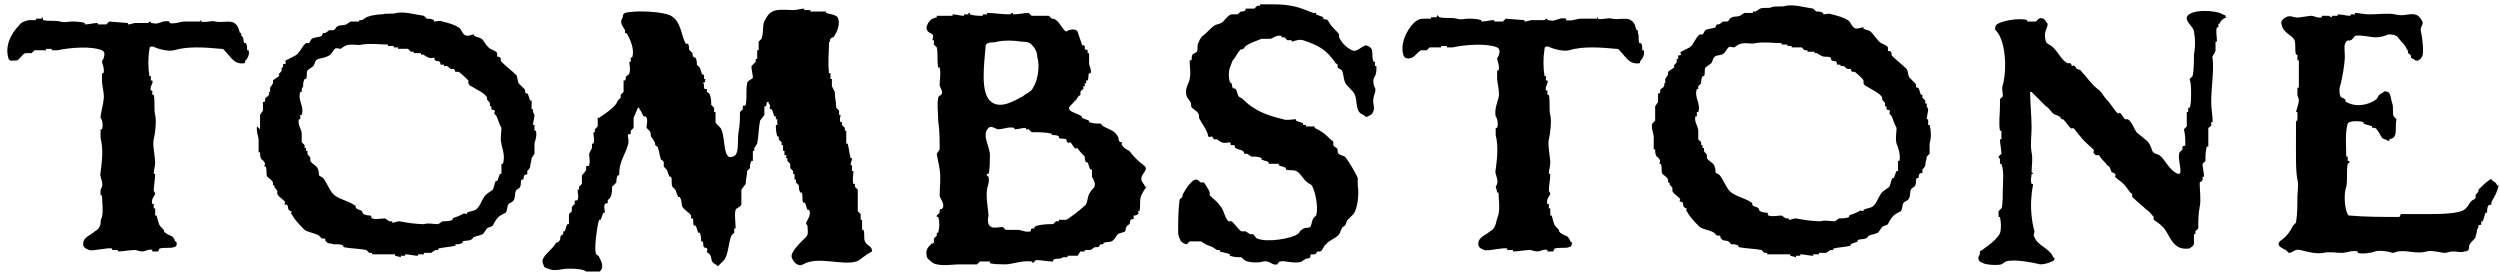 <svg xmlns="http://www.w3.org/2000/svg" viewBox="0 0 174 18.9"><path d="M17.1 4.2c-.1.1 0 .2-.1.2-.7.1-.9-.4-1.3-.8-.1-.1-.1-.2-.3-.2-1.1-.1-2.3-.2-3.3.1-.4.1-1.1-.1-1.3-.2-.2-.1-.4-.1-.4.1-.1.6-.1 1.3 0 1.9h.1v.3h.1c.1.2-.2.4-.1.7h.1v.3h.1c.1.4 0 1.1.1 1.4.1.4 0 1.3-.1 1.7-.1.3.1 1.3.1 1.6 0 .3-.1.5-.1.8h.1c0 .4-.1.8-.1 1.2 0 0 .1.1.1.2-.1.2-.3.4-.2.7h.1v.3h.1v.5h.1c.2.7.1.6.5 1 0 .1 0 .1.1.2.4.3.5.1.7.6.1.1.1 0 .1.2 0 .1-.1.2-.2.2-.2.1-.7 0-1 .1l-.1.2h-.4v-.1c-.2-.1-.5.1-.7.1-.2 0-.4-.1-.5-.1-.4 0-.8.1-1.2.1v-.1h-.4v-.1c-.3-.1-1.3.2-1.6.1-.2-.1-.3-.1-.4-.3-.1-.6.5-.7.8-1 .2-.1.3-.2.4-.5 0-.2 0-.3.1-.5.1-.5 0-1 0-1.5H7v-.4l.1-.2c.1-.4-.2-.7-.1-1 .1-.8.2-1.6 0-2.4V9h.1c.1-.3 0-.7-.1-.8 0-.3.2-1 .2-1.2.1-.3-.1-1.1-.1-1.3v-.6h.1c.1-.3-.1-.7-.1-.8 0-.1.1-.2.1-.2.1-.3.1-.5-.1-.6-.7-.3-2.2-.2-3.1 0h-.4v-.1h-.4v.1h-.8l-.2.2h-.4c-.2 0-.4.4-.6.5-.3 0-.5.1-.6-.1-.3-.9.2-1.8.7-2.3.2-.3.4-.3.7-.4h.5v-.1h.4v-.1c.1 0 .1.2.1.2.4.1.8 0 1.2.1.3.1.5 0 .8 0 .2 0 .6 0 .9.1v.1c.3 0 .6-.1.9-.1v.1h.6l.2-.2c1.2.1 1.3.1 1.3.1v.1c.2 0 .4-.1.5-.1h.9s.1-.1.2-.1v.1c.2 0 .4.1.5 0 .2 0 .4-.2.8-.1v.1c.3.1.8-.1 1-.1h1.1c.1 0 0-.1.1-.1v.1c.4.1.7-.1 1 0 .4.1 1-.1 1.3.1.3.2.3.4.4.7 0 0 .1-.1.1.2.2.1.1.3.2.5h.1c.1.1.1.3.1.5h.1c.1.3-.1.6-.2.7zM37.2 10v.7l-.2.3c0 .2-.1.4-.1.6 0 .1-.2.3-.2.3v.2c0 .1-.1 0-.2.1s0 .2-.1.3h-.1c-.1.2 0 .3-.1.5 0 .1-.3.2-.3.3-.1.2 0 .5-.2.7-.1.1-.2.1-.3.2-.1.1-.1.5-.2.6-.2.1-.4.2-.5.3-.2.2-.3.4-.4.6-.1.1-.3.1-.4.2-.1.1-.2.3-.3.4-.2.1-.4.1-.6.2-.1 0-.1.1-.1.1-.2.2-.4.1-.7.2v.1c-.2.1-.3.1-.5.1v.1c-.4.1-.8.1-1.2.2v.1h-.2l-.3.2h-.5v.1h-.4v.1c-.3 0-.6-.1-.9-.1v.1h-.3v.1l-.4-.1v-.1h-1.6v-.1h-.2l-.2-.2c-.5-.1-1.1-.1-1.6-.2v-.1c-.2-.1-.3-.1-.5-.1h-.2c-.2-.1-.4 0-.5-.2-.1 0 0-.1-.1-.2h-.2l-.2-.2c-.3-.2-.7-.2-1-.4-.3-.3-.7-.7-.9-1.1-.1 0 0-.1 0-.2-.1 0-.1 0-.2-.1s0-.2-.1-.3c0-.1-.1 0-.2-.1 0-.1.1-.1 0-.2-.2-.2-.4-.3-.5-.5v-.2c0-.1-.2-.2-.2-.3v-.1H19v-.2c-.1-.2-.3-.3-.4-.4-.1-.2 0-.4-.1-.7h-.1c0-.1.1-.2 0-.3-.1-.2-.2-.2-.2-.2-.1-.2-.1-.3-.1-.5H18v-.9c0-.1-.2-.7-.1-.9l.2.2V8l.2-.3v-.6h.1c.1-.1 0-.2.1-.3.1-.1.2-.1.2-.2.1-.1 0-.2 0-.2h.1v-.3l.2-.3v-.2c.1-.1.3-.2.4-.3.1 0 0-.1 0-.1 0-.1.2-.2.2-.3v-.2h.1v-.2c0-.1.1 0 .2-.1 0-.1-.1-.1 0-.2l.6-.3c.4-.2.5-.7.8-.9h.2c.1-.1.1-.2.2-.3.1-.1.5-.1.7-.2 0 0 0-.1.1-.2h.1c.1 0 .3-.2.3-.2h.3c.1 0 .2-.2.2-.2.2-.2.4-.1.7-.2l.3-.2h.6v-.1h.2l.3-.2c.5-.2 1-.2 1.1-.2.3-.1.8 0 1-.1.6-.1 1.2.1 1.9.2l.2.2c.2 0 .3 0 .5.1v.1c.2 0 .4-.1.6 0 .4.1.8.2 1.1.4.2.1.2.3.4.5s.5 0 .7 0v.1c.2.1.4.1.5.2.1 0 .2.3.5.6.2.2.5.2.6.4v.2c0 .1.1 0 .2.1s0 .2.1.3c.3.3.7.6 1 .9.1 0 .1.4.2.6l.4.4c.1.1 0 .2.1.3h.1c.1.1.1.3.2.5h.1V7.6h.1v.2l.1.2c0 .2-.1.5-.1.7h.1v.4h.1c.1.4-.1.8-.1.9zm-2.3 0c-.1-.4 0-.7 0-1.1l-.1-.2c-.1-.2-.1-.3-.2-.5 0-.1-.2-.3-.2-.3 0-.1.1-.2 0-.2 0-.1-.1 0-.2-.1v-.2h-.1v-.2c0-.1-.2-.2-.2-.3v-.1c-.1-.3-.8-.6-1.1-.8-.1 0-.2-.2-.2-.2v-.2c-.1-.1-.6-.6-.7-.6h-.2c-.1-.1 0-.1-.1-.2h-.2c-.1 0-.2-.2-.3-.2h-.2v-.1h-.2c-.1 0 0-.1-.1-.2s-.2 0-.3-.1c-.1 0 0-.1-.1-.2 0 0-.2.1-.4 0-.4-.2-.3-.2-.3-.2h-.2v-.1h-.5v-.1h-.2l-.2-.2h-.7v-.1h-.3v-.1H27v-.1c-.6 0-1.2-.1-1.8 0-.3.1-.8-.1-1.2.1l-.3.2c-.1 0-.3-.1-.4 0-.1.1-.2.3-.3.4-.4.3-.8.2-1 .4-.1.1-.1.3-.2.4-.1.1-.3.2-.4.3-.1.2 0 .4-.1.6h-.1c-.1.2-.1.3-.1.5l-.1.2v.2h-.1c-.2.6.3 1 .1 1.6h-.1v.3h-.1c-.1.4.2.7.2 1v.6l.2.2v.2h.1v.2h.1v.2c0 .1.2.2.2.3v.2c.1.2.4.3.5.5.1.2.1.4.1.5.1.1.2.1.3.2.3.4.5 1 .8 1.2.4.3 1 .4 1.4.7.1 0 0 .1.1.2s.3.1.4.2c0 0 0 .1.1.2.2.1.4.1.5.1.1.1 0 .2.1.2.3.1.6 0 .9 0l.3.2h.2v.1c.2 0 .3-.1.5-.1.5.1 1.2.2 1.7.2.3-.1.7 0 1 0l.3-.2c.2 0 .5 0 .7-.1v-.1c.2-.1.3-.1.5-.2l.2-.1c.1-.1.2 0 .3 0v-.1c.2-.1.4-.1.6-.2.3-.2.4-.6.6-.9.1-.2.5-.4.6-.5.1-.2.1-.4.2-.6h.1c.1-.2.1-.3.2-.5h.1v-.7h.1c.2-.6-.1-1.2-.1-1.4zM59.6 18.2c-1 .3-2.7-.4-3.7.2-.4.2-.7-.2-.8-.5-.1-.4.8-1.2 1-1.4.2-.2.1-.5.1-.8 0 0-.1-.1-.1-.2.1-.2.4-.6.2-.9h-.1c-.1-.2-.1-.4-.2-.5h-.1c-.1-.2 0-.5-.1-.7h-.1c-.1-.2-.1-.3-.1-.5l-.2-.2v-.2h-.1v-.4h-.1v-.2l-.2-.2v-.3l-.2-.2V11h-.1c0-.1.1-.2 0-.2h-.1v-.3h-.1v-.4h-.1v-.2l-.2-.2v-.2h-.1c-.1-.3-.1-.6-.1-.8h.1v-.4H54v-.2h-.1c-.1-.2-.1-.4-.2-.5h-.1c-.1-.2.1-.2-.1-.4v-.1h-.1c-.1.1 0 .2-.1.3h-.1V8l-.3.4c-.1.5-.1 1.1-.2 1.6l-.2.3v.2h-.1v.7h-.1c-.1.2-.1.3-.1.5l-.2.2c0 .3-.1.6-.1.9l-.3.4v1c0 .2-.4.3-.4.4-.1.4 0 .8 0 1.3h-.1v.3l-.2.2c-.2.5-.2 1.3-.5 1.7l-.4.4c-.1.1 0 0-.2-.1-.4-.2-.2-.4-.4-.7-.1-.1-.2-.1-.2-.2s.1-.1 0-.2c0-.1-.1 0-.2-.1s0-.2-.1-.4h-.1c0-.2 0-.4-.1-.6h-.1c-.1-.2-.1-.4-.2-.5h-.1c-.1-.2 0-.4-.1-.5h-.1V15c-.1-.2-.4-.3-.6-.6-.1-.2 0-.4-.2-.7h-.1c-.1-.2-.1-.3-.2-.5l-.2-.2c-.1-.2 0-.5-.1-.7h-.1c-.1-.2-.1-.3-.2-.5l-.2-.2v-.3c0-.1-.2-.2-.2-.2-.1-.3-.1-.5-.2-.8 0-.1-.2-.2-.2-.2 0-.1 0-.2-.1-.3 0-.1-.2-.3-.2-.3 0-.1 0-.3-.1-.4l-.2-.2c0-.2.1-.5 0-.7 0-.1-.1-.1-.2-.1-.2-.3-.1-.3-.3-.5v-.1h-.1c-.1.2-.2.5-.3.7v.7l-.2.2v.2c-.1.1-.2 0-.2.1 0 .2.1.4 0 .7-.1.4-.4.9-.5 1.3-.1.3-.1.6-.1.8H43c-.1.2-.1.3-.1.5l-.3.3c0 .2 0 .5-.1.7-.1.2-.2.2-.2.2v.2c0 .1-.1 0-.2.1-.1.2 0 .4 0 .6H42c-.1.2-.1.3-.2.5h-.1c-.1.2-.4 2.1-.2 2.4.1.1.2.1.2.2.3.5.3.9-.1 1.1-.5.2-.7-.1-1-.2-.3-.1-.8-.1-1-.1-.4 0-.7.1-1 .1-.2 0-.5-.1-.7-.2-.1-.2-.2-.4-.1-.6.2-.4.7-.7.9-1.1 0 0 .1 0 .2-.1s.1-.2.1-.3c0-.1.2-.2.2-.2v-.2h.1c.1-.2.1-.4.2-.5h.1v-.7l.2-.2v-.3l.2-.2V14c0-.1.2 0 .2-.1.1-.2 0-.4 0-.7h.1V13l.2-.2v-.6s.3-.3.3-.4v-.2c0-.1.2 0 .2-.1.1-.3 0-.5 0-.8l.2-.4V10h.1c.1-.3 0-.5 0-.8h.1V9l.2-.2v-.6h.1c1.2-.8 1.2-1 1.3-1.2l.2-.2v-.2l.2-.2v-.8h.1c.1-.1 0-.2.1-.3.1-.1.2-.1.2-.2.1-.3 0-.6 0-.8h.1V4h.1c.2-.6-.2-1.4-.4-1.7h-.1v-.2c-.1-.2-.4-.5-.2-.8.1-.2 0-.3.2-.4.7-.2 2.7-.1 3.2.2.7.4.7 1.3 1 1.9.1.1.2 0 .2.1.1.1 0 .3.1.4l.2.2c0 .1 0 .2.1.3h.1c.1.2.1.3.1.5l.2.2c.1.2.1.4.2.5h.1v.3h.1c0 .1-.1.1 0 .2-.3.1-.1.1-.1.2v.2c0 .1.1.1.2.1v.2s.2.1.2.2c.1.2.1.5.1.7l.2.2v.3h.1v.7c0 .1.4.4.4.5.3.6.1 2.2.8 1.9.5-.1.3-1.2.4-1.7.1-.5.1-1 .1-1.4l.2-.2v-.2c0-.1.2 0 .2-.1.1-.5 0-1 .1-1.5 0-.2.4-.3.4-.4 0-.2-.1-.5-.1-.8l.3-.3v-.2h.1v-.6h.1v-.6l.2-.2c.2-.6 0-1 .3-1.4.4-.8 1.1-.6 1.9-.6.3 0 .5-.1.8-.1 0 0-.1.1 0 .1h.4v.1h1.1v.1c.3.1.6.1.8.3.2.4 0 1-.3 1.4-.1 0-.1 0-.2.1s0 .2 0 .2h-.1c0 .7-.1 1.4 0 2.2h.1v.4h.1V6l.2.4c0 .4.1.7.1 1.1l.2.2V8h.1c0 .2-.1.3 0 .5h.1v.2l.2.2v.2h.1v.9h.1c.1.4.1.6.2 1h.1c0 .2-.1.3-.1.5h.1v.4h.1c0 .3-.1.6 0 .9h.1v.2l.2.2v1.5l.2.2v.4h.1v.7h.1c.1.3 0 .6.1.8.1.3.5.3.5.7-.6.3-.8.6-1.1.7zM79.4 13.7c-.1.3 0 .7-.1 1h-.1c0 .1.1.1 0 .2s-.2.1-.3.1v.2c0 .1-.1 0-.2.1s0 .2-.1.3c-.1.1-.2.1-.2.2-.1.1 0 .2-.1.3-.1.1-.4.1-.5.2-.1.1-.2.3-.3.4-.2.2-.4.1-.7.2v.1h-.2c-.1.1-.1.2-.2.2h-.2l-.3.2h-.4v.1h-.3l-.2.3h-.7v.1H74l-.2.1c-.2 0-.4 0-.5.1v.1c-.4 0-.8-.1-1.2-.1l-.2.2c-.1 0 0-.1-.1-.1-.6-.1-1.4.2-1.8.2-1.1 0-1.1-.1-1.1-.1v-.1h-.7l-.2.2h-1.2c-.6 0-1.6.2-2-.2-.1-.1-.3-.2-.3-.4-.1-.4.1-.6.3-.8 0-.1.1 0 .2-.1v-.3l.2-.2v-.2h.1c.1-.4.1-.8 0-1.1h-.1V15l.2-.2v-.2c.1-.1.1 0 .2-.1.2-.3-.2-.7-.2-.9 0-.6.1-1.2 0-1.8 0-.1-.2-1-.2-1.1l.2-.3c0-.7 0-1.3-.1-2 0-.5-.1-1.1 0-1.6 0-.1.2-.2.2-.2.2-.2-.1-.5-.1-.7 0-.4.1-.8 0-1.2h-.1c-.1-.5 0-.9-.1-1.4l-.2-.2v-.3h-.1c0-.1.1-.3 0-.4-.1-.1-.2-.1-.3-.2-.2-.2-.1-.4 0-.6.2-.3.3-.3.6-.4v-.1h1.1V1c.3 0 .5.1.8.1V1h.3V.9h.1V1c.3.1.6.1.9.1V1h.3V.9c.5 0 1 .1 1.6.1 0 0 .1-.1.2-.1V1c.4 0 .8-.1 1.1-.1l.2.2H73l.2.2c.1 0 .2 0 .3.1.3.2.4.6.7.8.3-.2.7-.2.8 0l.3.9c0 .1.1 0 .2.1v.2c0 .1.1 0 .2.1v.2h.1v.7c0 .2.2.5.1.7h-.1c-.1.2 0 .3-.1.5h-.1v.2h-.1V6h-.1v.2s-.2.1-.2.2v.2c-.1.1-.2.1-.2.2-.2.3-.5.5-.6.7 0 .3.4.3.9.6v.1c.2.1.3.1.5.2v.1c.3.1.5.1.8.1l.2.2c.4.2.8.3 1 .7.1.1 0 .2.1.3 0 .1.1.1.2.1 0 .1-.1.1 0 .2.1.2.3.3.5.4.3.4.6.7 1 1 .3.2.1.4-.1.7-.2.4.1.5.2.8h.1c-.1.1-.4.6-.4.7zM71.8 3.1c-.2-.2-.5-.2-.7-.2-.6-.1-1.2-.1-1.7 0-.3.1-.4 0-.6.1-.1 0-.2.1-.2.2-.1 1.3-.4 3.3.4 3.9.7.5 1.6-.1 2.2-.4.2-.2.6-.3.7-.6.3-.4.5-1.5.3-2.1 0-.4-.2-.7-.4-.9zm4.2 9.2v-.5h-.1c-.1-.1-.1-.3-.2-.5h-.1c-.1-.1-.1-.3-.1-.4 0 0-.5-.5-.5-.6-.1 0-.1.1-.2 0s-.2-.3-.3-.4c-.1 0-.1.1-.2 0-.1 0 0-.1-.1-.2-.2-.1-.3 0-.5-.1v-.1c-.1-.1-.3-.1-.5-.1v-.1c-.5-.1-.9-.1-1.4-.1l-.2-.2h-.2v-.1c-.3 0-.5.1-.8.1v-.1c-.4-.1-.8.1-1.1.1-.2 0-.5-.3-.7-.1-.5.5.1 1.3.1 1.9 0 1.2-.1 1.3-.1 1.3h-.1c-.1.1.1.2.1.2.1.4-.1.7-.1.9-.1.5.1 1.5.1 1.8-.1.5 0 .7.2.8.2.1.5 0 .8 0l.2.2h.9c.1 0 .6.2.8.1.1 0 0-.1.1-.2h.2s-.1-.1.2-.2c.4-.1.8-.1 1.1-.1l.2-.2h.2v-.1h.5c.1 0 1.4-1 1.4-1.1.1-.2.1-.5.2-.7l.2-.3c.4-.3.1-.7 0-.9zM95.7 5.3s0-.1 0 0c-.2.2-.1.7 0 .8.1.2-.1.6-.1.7-.1.4.1.6 0 .9-.1.3-.2.3-.4.4-.2.1-.1 0-.3-.1-.6-.2-.4-.9-.6-1.4-.1-.3-.6-.6-.7-.9-.1-.3-.1-.6-.2-.8-.1-.1-.2-.1-.3-.2v-.2c-.1-.1-.2-.1-.2-.2-.6-.8-1-1.1-2.2-1.5-.3-.1-.7.1-.8.1v-.1h-.3l-.2-.2h-.2v-.1c-.4-.1-.6.2-.8.2h-.6c-.5.2-.8.3-1.1.5-.1.1-.1.2-.2.2-.1.1-.2 0-.2.1-.2.2-.3.5-.5.7-.1.2-.1.3-.2.5-.1.3-.1.7 0 1 0 .1.1 0 .1.1.1.1 0 .2.1.3 0 .1.1 0 .2.1s.1.3.2.5c.1.1.2.1.3.2.8.8 1.6 1.1 2.8 1.4.3.1.6 0 .9 0v.1c.2.1.4.1.5.2v.1h.2v.1h.6v.1c.6.3.7.4 1.1.8.1.1.2.1.2.2v.2c0 .1.3.2.3.3v.2c.1.2.3.2.5.3.2.2.8 1.2.9 1.5v.5c.1.6 0 1.6-.3 2l-.4.4c-.1.1-.1.3-.2.4-.1.1-.2.1-.2.2-.1.1-.1.3-.2.4-.2.3-.7.4-.9.7-.2.1-.2.4-.4.5h-.2c-.1.1-.1.2-.2.2h-.2c-.1 0-.1.1-.1.2-.1.1-.2.1-.3.1l-.3.2c-.5.2-1.2-.1-1.5 0-.1 0-.2.2-.2.2-.4.1-.5-.3-1-.2-.2.1-1 .1-1.3-.1l-.2-.2c-.3 0-.5 0-.8-.1v-.1c-.2-.1-.4-.1-.7-.2v-.1h-.2l-.3-.2c-.2-.1-.3-.1-.5-.2l-.3-.2h-.8l-.2.2c-.1 0-.3-.1-.4-.2-.1-.2-.2-.4-.2-.6 0-.8 0-1.5.1-2.3l.2-.2c0-.1 0-.2.1-.3.1-.2.3-.5.5-.7.1-.1.2-.2.4-.2.1 0 .2.2.3.2h.2s.4.6.4.7v.2c.2.2.5.4.7.7.3.3.3.8.6 1.1h.2c.2.1.5.6.7.7h.3l.3.2h.2c.1 0 .2.3.3.3.7.3 2.4 0 2.8-.3.2-.1.1-.2.3-.3.2-.2.4-.1.6-.2.1-.2.1-.4.2-.6l.2-.2c.2-.6-.1-1.8-.3-2.1-.1-.1-.2-.1-.3-.2-.3-.2-.5-.7-.8-.8-.2-.1-.4 0-.7-.1v-.1c-.1-.1-.3-.1-.5-.2v-.1h-.7v-.1c-.1-.1-.3-.1-.5-.2V11c-.2-.1-.4-.1-.7-.1l-.3-.2h-.2s0-.1-.1-.2c-.2-.1-.4-.1-.5-.2-.1 0 0-.1-.1-.2h-.2c-.1 0 0-.1-.1-.2-.1 0-.3.1-.6 0l-.3-.2h-.2c-.1-.1-.1-.2-.2-.2s-.1.1-.2 0c-.1-.5-.4-.8-.6-1.2-.1-.1 0-.3-.1-.4-.1-.2-.4-.3-.5-.5v-.2c0-.1-.3-.4-.3-.5-.2-.5.2-1 .2-1.2.1-.4 0-.8 0-1.3h.1c.1-.1 0-.3.1-.4.1-.1.2-.1.3-.2.1-.2 0-.4.1-.6.1-.2.1-.3.3-.5.3-.2.5-.5.8-.7.1-.1.3-.1.5-.2s.4-.5.7-.6h.4c.1 0 .2-.2.3-.2.1 0 .2 0 .3-.1V.6h.6l.2-.2h.2V.3h.8c1.4 0 1.9.2 2.9.6h.2V1c.2.1.3.1.5.2v.1c.1.1.2 0 .3.1.1.1.1.2.2.3.1.2.5.5.6.7v.2c.2.4.5.7.9.9.4.2.8-.5 1.1-.3.5.2.2.6.4 1.1h.1v.3h.1c0 .3 0 .5-.1.7zM114.2 4.2c-.1.1 0 .2-.1.2-.7.1-.9-.4-1.3-.8-.1-.1-.1-.2-.3-.2-1.1-.1-2.3-.2-3.3.1-.4.1-1.1-.1-1.3-.2-.2-.1-.4-.1-.4.1-.1.6-.1 1.3 0 1.9h.1v.3h.1c.1.2-.2.4-.1.7h.1v.3h.1c.1.4 0 1.1.1 1.4.1.4 0 1.3-.1 1.7-.1.3.1 1.3.1 1.6 0 .3-.1.5-.1.8h.1c0 .4-.1.8-.1 1.2 0 0 .1.1.1.2-.1.2-.3.4-.2.7h.1v.3h.1v.5h.1c.2.7.1.6.5 1 0 .1 0 .1.1.2.4.3.5.1.7.6.1.1.1 0 .1.2 0 .1-.1.2-.2.2-.2.1-.7 0-1 .1l-.1.2h-.4v-.1c-.2-.1-.5.1-.7.1-.2 0-.4-.1-.5-.1-.4 0-.8.1-1.2.1v-.1h-.4v-.1c-.3-.1-1.3.2-1.6.1-.2-.1-.3-.1-.4-.3-.1-.6.5-.7.8-1 .2-.1.3-.2.4-.5.1-.4.1-.4.2-.7.1-.5 0-1 0-1.5h-.1c0-.1-.1-.4-.1-.4l.1-.2c.1-.4-.2-.7-.1-1 .1-.8.2-1.6 0-2.4v-.5h.1c.1-.3 0-.7-.1-.8-.1-.4.1-1 .2-1.3.1-.3-.1-1.1-.1-1.3v-.6h.1c.1-.3-.1-.7-.1-.8 0-.1.1-.2.1-.2.1-.3.1-.5-.1-.6-.7-.3-2.2-.2-3.1 0h-.4v-.1h-.4v.1h-.8l-.2.2h-.4c-.2.1-.4.4-.6.5-.2.1-.5.1-.6-.1-.3-.8.2-1.8.7-2.3.2-.2.4-.3.7-.3h.5v-.1h.4v-.1c.1-.1.1.1.2.1.4.1.8 0 1.2.1.3.1.5 0 .8 0 .2 0 .6 0 .9.1v.1c.3 0 .6-.1.9-.1v.1h.6l.2-.2c1.2.1 1.3.1 1.3.1v.1c.2 0 .4-.1.5-.1h.9s.1-.1.2-.1v.1c.2 0 .4.1.5 0 .2 0 .4-.2.8-.1v.1c.3.1.8-.1 1-.1h1.1c.1 0 0-.1.1-.1v.1c.4.1.7-.1 1 0 .4.1 1-.1 1.3.1.3.2.3.4.4.7 0 0 .1-.1.1.2.1.2 0 .5.1.7h.1c.1.1.1.3.1.5h.1c.1.3-.1.6-.2.7zM134.3 10v.7l-.2.2c0 .2-.1.4-.1.6 0 .1-.2.3-.2.3v.2c0 .1-.1 0-.2.1s0 .2-.1.3h-.1c-.1.2 0 .3-.1.5 0 .1-.3.2-.3.3-.1.2 0 .5-.2.7-.1.1-.2.1-.3.2-.1.1-.1.5-.2.6-.2.1-.4.2-.5.3-.2.2-.3.4-.4.6-.1.1-.3.1-.4.2-.1.1-.2.3-.3.4-.2.1-.4.1-.6.2-.1 0-.1.1-.1.1-.2.2-.4.1-.7.2v.1c-.2.1-.3.1-.5.2v.1c-.4.1-.8.1-1.2.2v.1h-.2l-.3.2h-.5v.1h-.4v.1c-.3 0-.6-.1-.9-.1v.1h-.3v.1l-.4-.1v-.1H123v-.1h-.2l-.2-.2c-.5-.1-1.1-.1-1.6-.2v-.1c-.2-.1-.3-.1-.5-.1l-.2-.2c-.2-.1-.4 0-.5-.2-.1 0 0-.1-.1-.2h-.2l-.2-.2c-.3-.2-.7-.2-1-.4-.3-.3-.7-.7-.9-1.1-.1 0 0-.1 0-.2-.1 0-.1 0-.2-.1s0-.2-.1-.3c0-.1-.1 0-.2-.1 0-.1.1-.1 0-.2-.2-.2-.4-.3-.5-.5v-.2c0-.1-.2-.2-.2-.3v-.1h-.1v-.2c-.1-.2-.3-.3-.4-.4-.1-.2 0-.4-.1-.7h-.1c0-.1.1-.2 0-.3-.1-.2-.2-.2-.2-.2-.1-.2-.1-.3-.1-.5h-.1v-.9c0-.1-.2-.7-.1-.9l.2-.2v-1l.2-.3v-.6h.1c.1-.1 0-.2.1-.3.1-.1.2-.1.2-.2.1-.1 0-.2 0-.2h.1v-.3l.2-.3V5c.1-.1.3-.2.4-.3.1 0 0-.1 0-.1 0-.1.2-.2.2-.3v-.2h.1v-.2c0-.1.1 0 .2-.1 0-.1-.1-.1 0-.2l.6-.3c.3-.2.4-.7.7-.9h.2c.1-.1.1-.2.2-.3.1-.1.5-.1.7-.2 0 0 0-.1.1-.2h.1c.1 0 .3-.2.3-.2h.3c.1 0 .2-.2.2-.2.2-.2.4-.1.7-.2l.3-.2h.6V.8h.2l.3-.2c.2-.1.7 0 .8-.1.3-.1.8 0 1-.1.6-.1 1.2.1 1.9.2l.2.2c.2 0 .3 0 .5.1V1c.2 0 .4-.1.6 0 .4.1.8.2 1.1.4.2.1.2.3.4.5s.5 0 .7 0V2c.2.1.4.1.5.2.2.2.4.5.6.7.2.2.5.2.6.4v.2c0 .1.1 0 .2.1s0 .2.1.3c.3.3.7.6 1 .9.1.1.1.5.2.6l.4.4c.1.1 0 .2.1.3h.1c.1.1.1.3.2.5h.1v.2l.2.2v.2h.1v.2l.1.2c0 .2-.1.5-.1.7h.1v.4h.1c.2.8 0 1.2 0 1.3zm-2.3 0c-.1-.4 0-.7 0-1.1l-.1-.2c-.1-.2-.1-.3-.2-.5 0-.1-.2-.3-.2-.3 0-.1.1-.2 0-.2 0-.1-.1 0-.2-.1v-.2h-.1v-.2c0-.1-.2-.2-.2-.3v-.1c-.1-.3-.8-.6-1.1-.8-.1 0-.2-.2-.2-.2v-.2c0-.1-.6-.6-.6-.6h-.2c-.1-.1 0-.1-.1-.2h-.2c-.1 0-.2-.2-.3-.2h-.2v-.1h-.2c-.1 0 0-.1-.1-.2s-.2 0-.3-.1c-.1 0 0-.1-.1-.2-.2-.1-.4 0-.6-.1-.4-.2-.3-.2-.3-.2h-.2v-.1h-.5v-.1h-.2l-.2-.2h-.7v-.1h-.3v-.1h-.4V3c-.6 0-1.2-.1-1.8 0-.3.1-.8-.1-1.2.1l-.3.2c-.1 0-.3-.1-.4 0-.1.1-.2.3-.3.4-.2.2-.6.1-.7.3-.1.1-.1.3-.2.4-.1.1-.3.2-.4.3-.1.2 0 .4-.1.6h-.1c-.1.2-.1.3-.1.5l-.2.2v.2h-.1c-.2.6.3 1 .1 1.6h-.1v.3h-.1c-.1.4.2.7.2 1v.6l.2.2v.2h.1v.2h.1v.2c0 .1.2.2.2.3v.2c.1.2.4.3.5.5.1.2.1.4.1.5.1.1.2.1.3.2.3.4.5 1 .8 1.2.4.3 1 .4 1.4.7.1 0 0 .1.1.2s.3.1.4.2c0 0 0 .1.1.2.2.1.4.1.5.1.1.1 0 .2.1.2.3.1.6 0 .9 0l.3.2h.2v.1c.2 0 .3-.1.5-.1.5.1 1.2.2 1.7.2.3-.1.7 0 1 0l.3-.2c.2 0 .5 0 .7-.1V15c.2-.1.3-.1.5-.2l.2-.1c.1-.1.2 0 .3 0v-.1c.2-.1.4-.1.6-.2.3-.2.4-.6.6-.9.1-.2.5-.4.6-.5.1-.2.1-.4.2-.6h.1c.1-.2.1-.3.2-.5h.1v-.7h.1c.1-.4-.1-1-.2-1.2zM154.5 1.6c0 .1-.1 0-.1.1v.2h-.1c-.1.3 0 .6 0 1h-.1v.6c0 .2-.3.4-.2.6.1.8-.1 2-.1 3 0 .5.1.9.1 1.4h-.1v.2c0 .1-.2.2-.2.2v1.3h-.1c-.1.3-.1.6-.1 1l-.2.2c0 .3.1.6.1.9h-.1v.2c0 .1-.2.2-.2.2 0 .6.1 1.2 0 1.7s-.1 1-.1 1.5l-.2.2v.2h-.1v.7s-.1.2-.2.2c-.1.1-.1.1-.2.1-1 .1-1.2-.7-1.6-1.3-.2-.3-.5-.5-.8-.7v-.2c-.1-.1-.3-.4-.5-.5-.3-.3-.7-.6-1-.9v-.2c-.1-.1-.2-.1-.2-.2-.1-.1-.2-.3-.4-.5s-.4-.3-.6-.5c0 0 .1-.1 0-.2s-.2-.1-.2-.1c-.1-.1-.1-.3-.2-.4-.1-.1-.2-.1-.2-.2-.2-.2-.4-.4-.5-.6h-.2c-.1 0-.2-.2-.2-.2 0-.1.1-.1 0-.2-.3-.3-.6-.5-.9-.9-.2-.2-.3-.4-.5-.6 0 0-.1.1-.2 0-.2-.2-.3-.4-.5-.6h-.1c-.1-.1-.1-.2-.2-.2-.1-.1-.3-.1-.4-.2-.2-.2-.3-.4-.5-.5l-1-1h-.1c0 .8.1 1.7.1 2.5 0 .5-.1 1.2 0 1.7s0 .9 0 1.4c0 0 .1 0 .1.1h-.1c0 .2-.1.4 0 .7h.1c0 .2-.1.5-.1.8-.1.8 0 1.8.2 2.5 0 .1-.1.3 0 .4.2.6 1.1.8 1.3 1.4.1.1.1 0 .1.1s-.1.2-.2.2c-.2.1-.5.2-.8.2-.4-.1-1.8-.4-2.4-.2l-.3.2c-.4.1-1.2 0-1.3-.1-.3-.1-.4-.3-.2-.6v-.2c.1-.1.2-.1.3-.2.4-.3.7-.5 1-.9.2-.2.2-.8.1-1.3h-.1v-.4l.2-.2s.1 0 .1-1.4c0-.4.1-1.2-.1-1.7h-.1v-.3c0-.1-.1-.1-.1-.2l.2-.2c0-.3-.1-.7-.1-1h.1v-.6h-.1c-.1-.5 0-1.2 0-1.7v-.5l.2-.2c0-.3-.1-.5 0-.8.3-1.1.2-3.1-.5-3.8-.1-.1 0-.2 0-.3.1-.3 1.6-.6 2.2-.4v.1h.6l.2-.2c.2-.1.4 0 .5.2.2.2.1.3 0 .6-.1.2-.1.5 0 .8.1.2.3.2.5.4.4.4.6.9 1 1.1h.2s.1.1.1.2c.1 0 .1-.1.2 0s.1.2.2.2c.1.1.2 0 .2.1.4.4.7.9 1.2 1.3.3.2.4.5.6.7.3.3.5.7.8 1 .1 0 .1-.1.2 0s.2.3.3.4h.2c.3.2.4.6.6.9.2.2.4.3.6.5.3.2.4.5.5.8.1.2.3.2.5.3.4.3.7 1.1 1.3 1.3.4.1-.1-1.1.1-1.5l.2-.2v-.2c.1-.1.2 0 .2-.1 0-.4 0-.7-.1-1.1l.2-.2v-1h.1v-.3h.1c.1-.2.1-.7.1-1 0-.3 0-.7-.1-1l.2-.2c.1-.4.1-1.1.1-1.5.1-.5.1-1.1 0-1.6 0-.3-.6-.7-.5-1 .2-.6 2.1-.5 2.5-.2.2.1.2 0 .2.2h.1c-.3.1-.4.2-.5.4zM173.4 14.1v.1c0 .1-.1 0-.2.1s-.1.4-.1.5h-.1c-.1.2-.1.4-.2.6h-.1v.2c0 .1-.1 0-.2.1v.1l-.1.2c0 .2-.1.4-.1.5-.1.2-.3.3-.4.5-.1.1 0 .2-.1.4-.1.1-.2.1-.3.1-.1.1-.5 0-.8 0-.2 0-.4.1-.5.1-.3 0-.9-.2-1.3-.1-.7.2-1.3-.1-2 0-.1 0-.2.1-.4.1-.2-.1-.9-.2-1.2-.1-.2.1-.9.2-1.2.1v-.1c-.4-.1-.8.1-1.1.1-.4 0-.9-.1-1.3 0-.5.1-1.2-.1-1.6-.2-.4-.1-.5.2-.8.2l-.2-.2c-.2-.1-.1 0-.2-.1-.4-.2-.4-.4-.1-.6.4-.3.6-.6.8-1l.2-.2c.1-.6.1-1.2.1-1.8 0-.4.1-.8 0-1.2-.1-.5-.1-1.2-.1-1.8V8.5c0-.1.1-.1.1-.2v-.5h-.1c.1-.3.2-.7.2-.8 0-.2-.1-.3-.1-.4v-.5h.1V4.2h-.1v-.4h-.1c-.1-.4 0-.7-.1-1-.2-.4-.8-.5-.9-1.1-.1-.2.1-.4.3-.5.3-.2.6.1 1 0 .1 0 .6-.1.8-.1.1 0 .5.2.7.1v-.1h.5s.1.1.2.1v-.1h.4V1c.3 0 .6.1.9.1V1h.3V.9c.3 0 .6.1 1 .1.6 0 1.3-.1 1.8 0 .7.2 1.1-.2 1.6.1.2.2.2.2.3.4.1.2-.2.4-.1.7.1.4.2 1.4.1 1.7-.1.2-.3.4-.5.3-.1-.1-.2-.1-.3-.2v-.1c0-.1-.2-.2-.2-.2 0-.1 0-.2-.1-.3-.1-.3-.4-.5-.6-.8-.2-.2-.4-.2-.7-.2-.2.1-.5.2-.9.2-.2 0-1.1-.2-1.4-.1 0 0-.2.3-.3.3-.2.1-.1-.1-.3.1-.2.2-.1.6-.1 1 0 .6-.2 1.6-.3 2-.1.2-.1.6 0 .8 0 .1.2.1.3.2.1.1 0 .2.1.2.7.4 1.6.2 2.1-.2.1-.1.1-.2.2-.3.1-.1.2-.1.3-.2.1-.1.2 0 .3 0 .2.1.2.5.3.8.1.2 0 .7.1.9l.2.2c-.1.4 0 .8-.1 1.1-.1.2-.1.2-.4.3v.1h-.1c-.1-.1-.3-.1-.4-.2-.1-.1-.3-.6-.5-.7h-.2v-.1c-.2-.1-.4-.1-.6-.2v-.1c-.3-.1-1-.1-1.1.1-.2.7-.1 1.5-.1 2.3h.1v.3h.1c.1.1-.1.2-.1.2-.1.5 0 1.2-.1 1.6-.2.5-.1 1.6.1 1.9 0 0 0 .1.1.1 1.1.1 2.4.1 3.5.1l.1-.2h1.8c.7 0 2.2 0 2.6-.3.3-.2.3-.4.5-.6.1-.1.2-.1.3-.2v-.2c0-.1.2-.2.2-.3v-.1c.2-.2.5-.5.8-.7.1-.1.1 0 .2.1.2.1.2.1.3.3h.1c-.1.6-.5 1.1-.5 1.2z"/></svg>